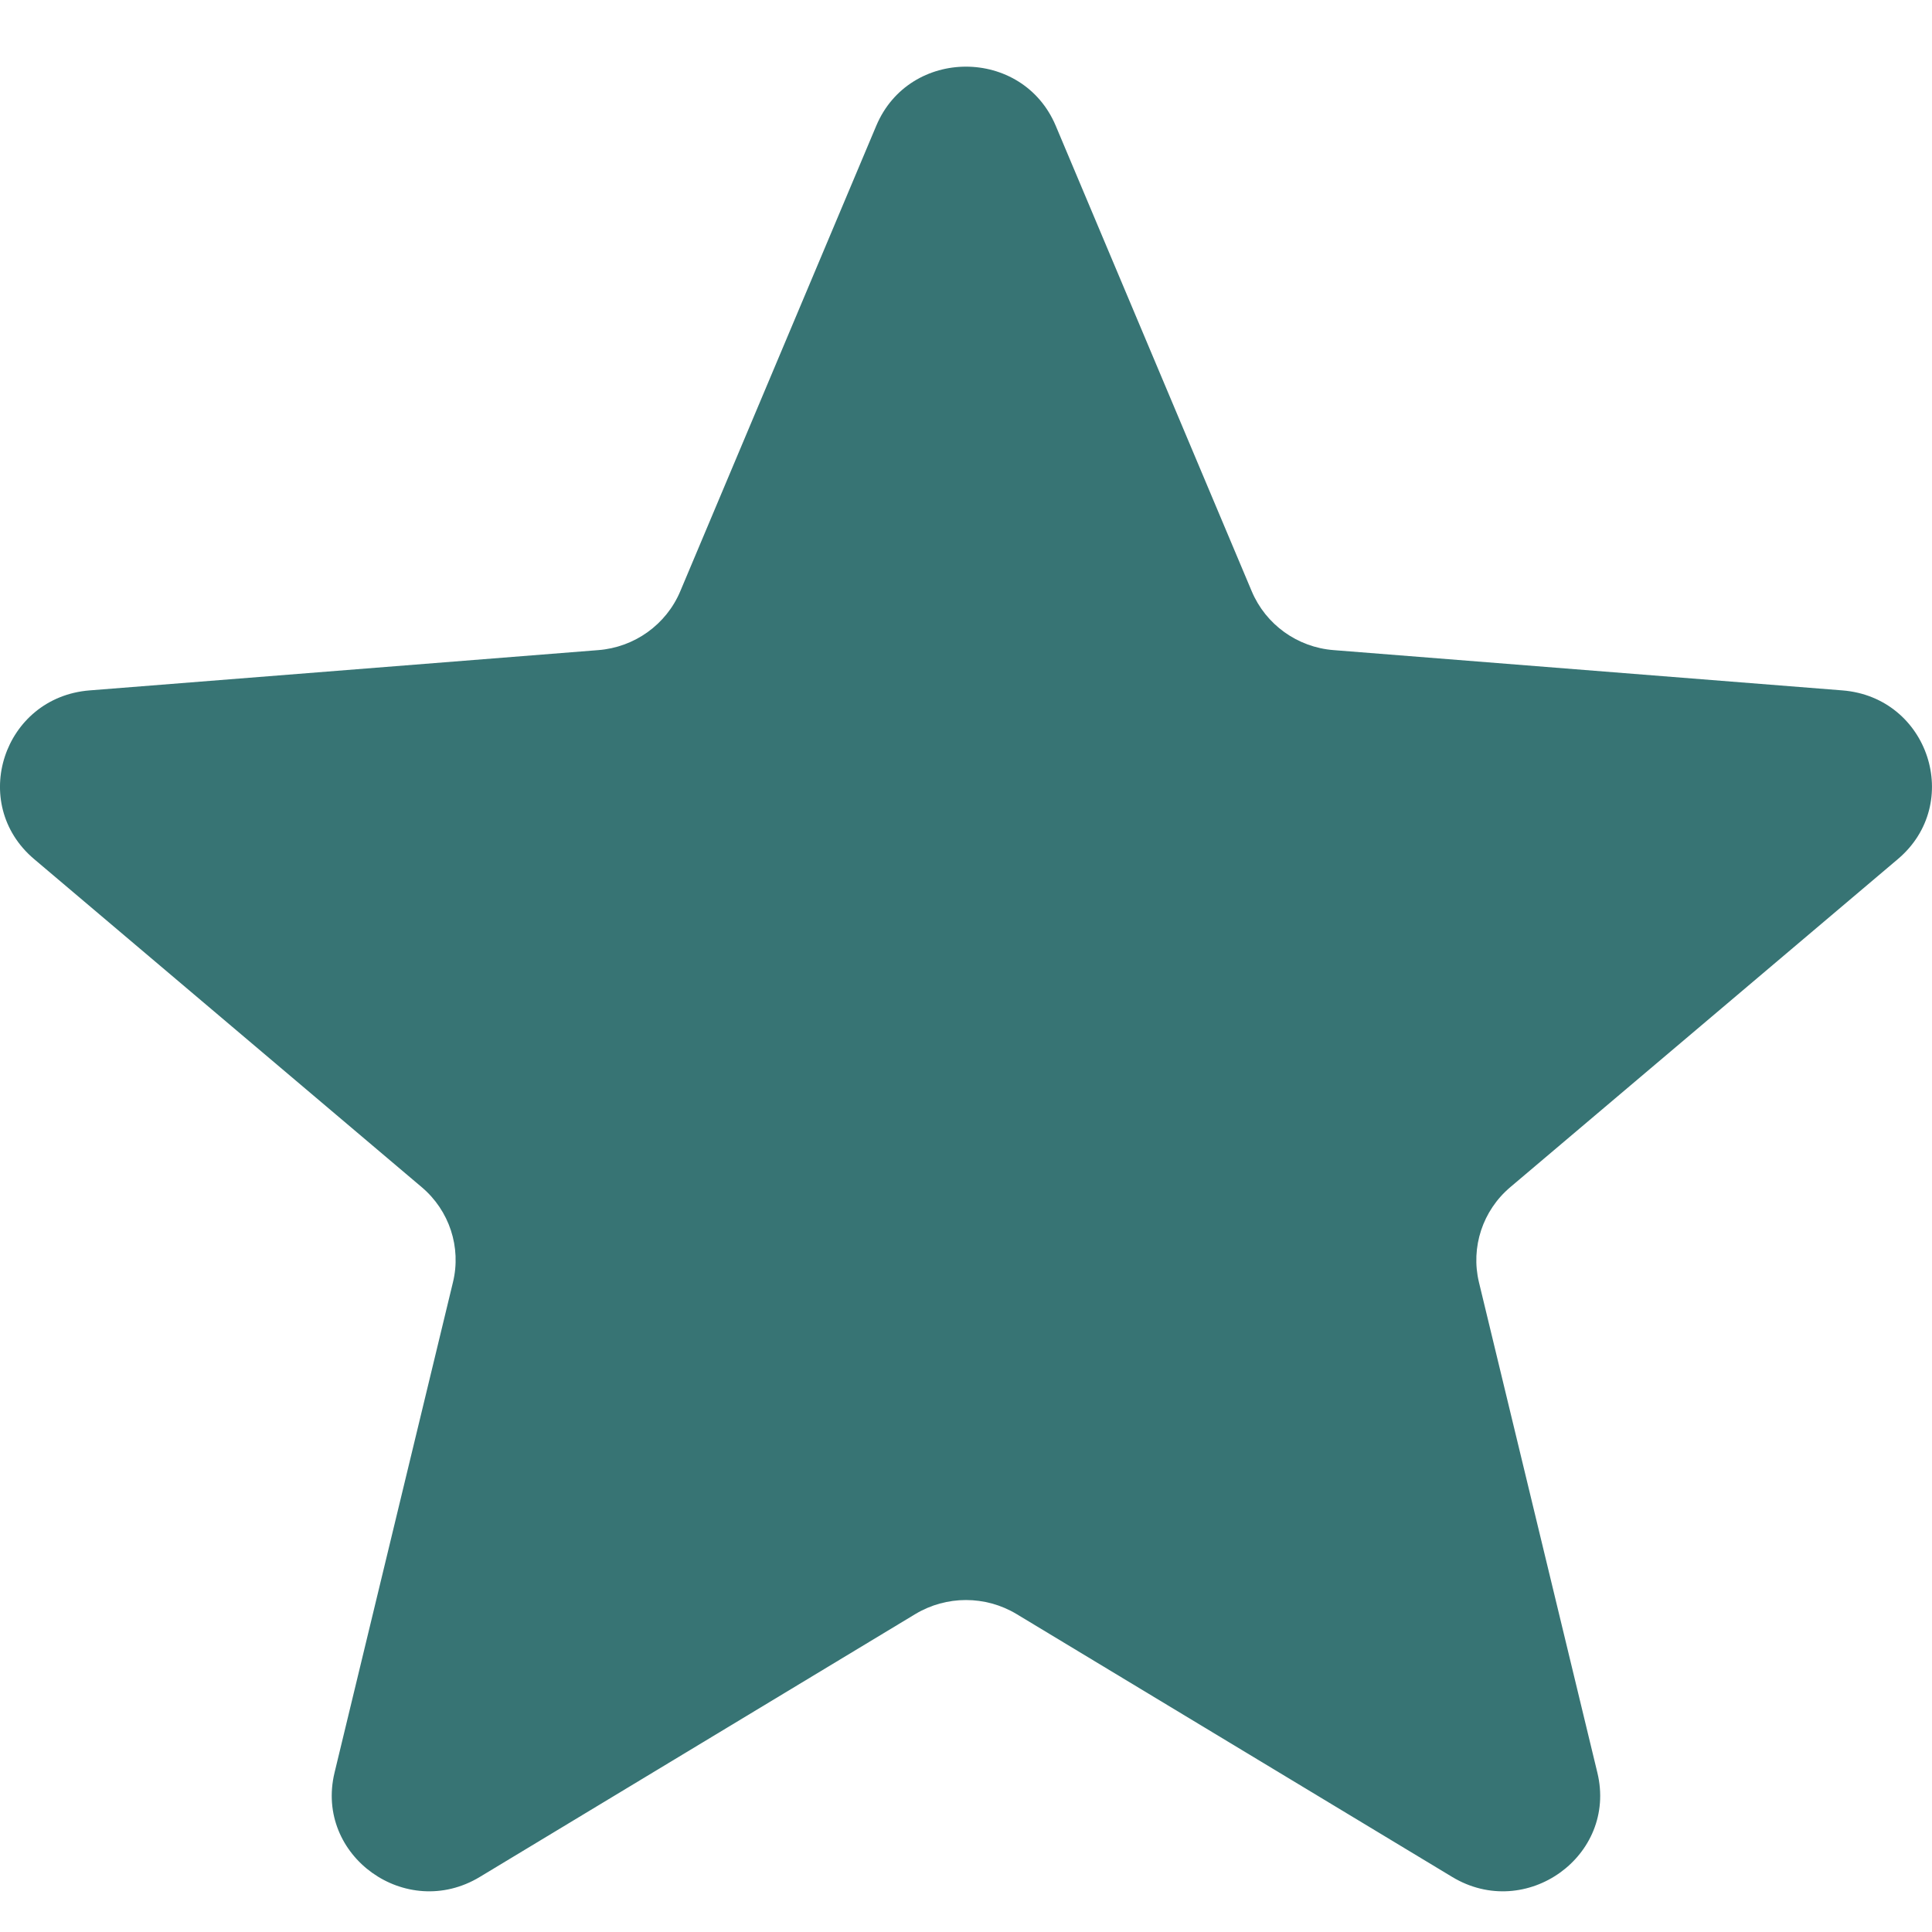 <svg width="20" height="20" viewBox="0 0 20 20" fill="none" xmlns="http://www.w3.org/2000/svg">
<path d="M9.071 1.302C9.414 0.486 10.585 0.486 10.929 1.302L12.958 6.121C13.103 6.465 13.43 6.701 13.806 6.73L19.073 7.147C19.965 7.218 20.326 8.318 19.647 8.893L15.635 12.289C15.348 12.531 15.223 12.912 15.31 13.274L16.536 18.351C16.744 19.211 15.797 19.891 15.033 19.43L10.524 16.709C10.202 16.515 9.797 16.515 9.475 16.709L4.967 19.43C4.203 19.891 3.256 19.211 3.463 18.351L4.689 13.274C4.777 12.912 4.652 12.531 4.365 12.289L0.353 8.893C-0.327 8.318 0.035 7.218 0.927 7.147L6.193 6.73C6.569 6.701 6.897 6.465 7.042 6.121L9.071 1.302Z" fill="#377474"/>
</svg>
